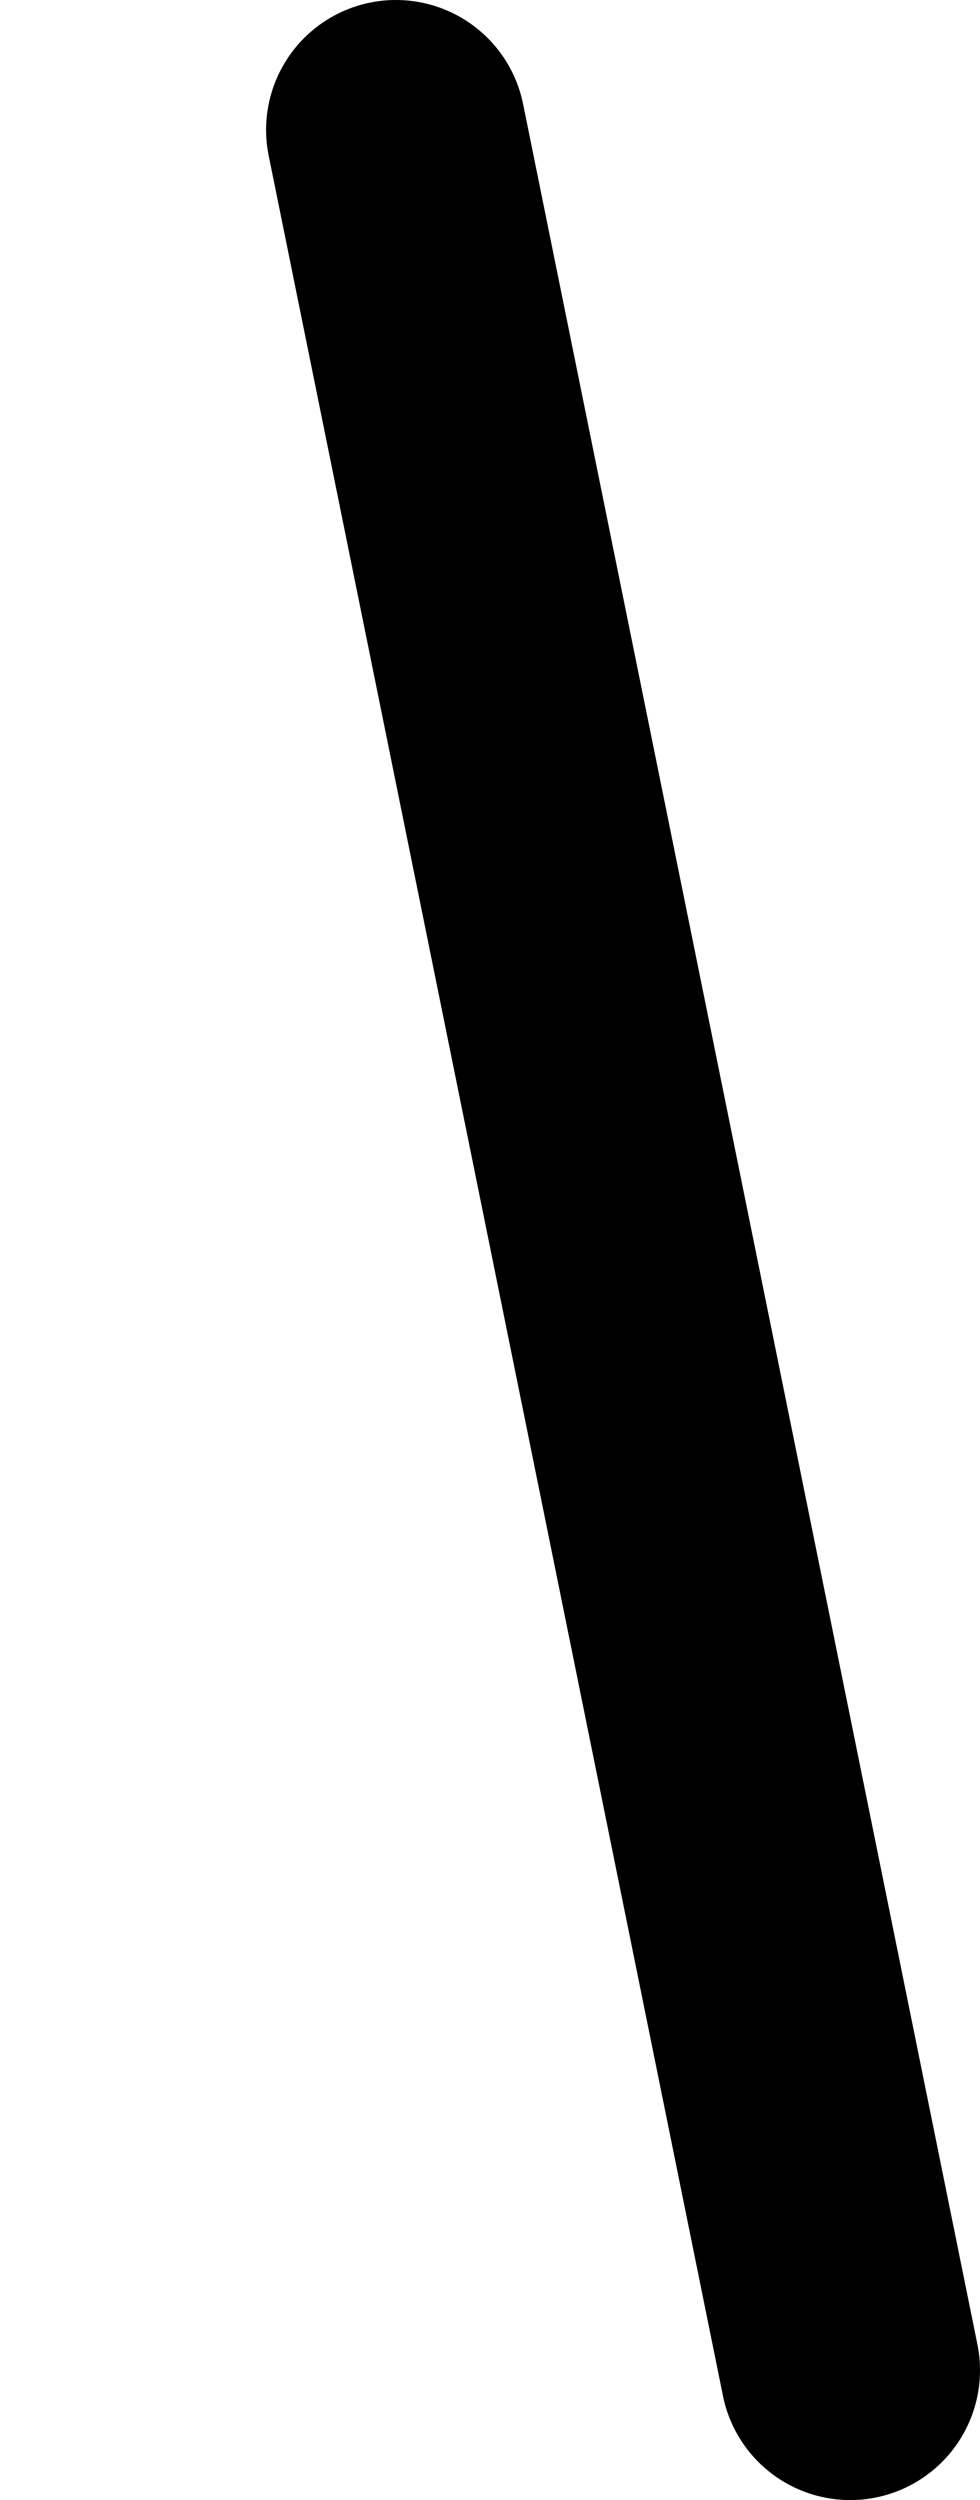 <?xml version="1.0" encoding="UTF-8" standalone="no"?>
<svg xmlns:xlink="http://www.w3.org/1999/xlink" height="77.0px" width="30.2px" xmlns="http://www.w3.org/2000/svg">
  <g transform="matrix(1.0, 0.0, 0.0, 1.0, -1.8, 101.0)">
    <path d="M14.0 -97.0 Q21.0 -62.5 28.0 -28.0" fill="none" stroke="#000000" stroke-linecap="round" stroke-linejoin="round" stroke-width="8.0">
      <animate attributeName="stroke" dur="2s" repeatCount="indefinite" values="#000000;#000001"/>
      <animate attributeName="stroke-width" dur="2s" repeatCount="indefinite" values="8.0;8.0"/>
      <animate attributeName="fill-opacity" dur="2s" repeatCount="indefinite" values="1.0;1.0"/>
      <animate attributeName="d" dur="2s" repeatCount="indefinite" values="M14.0 -97.0 Q21.0 -62.5 28.0 -28.0;M14.0 -97.0 Q-7.65 -58.75 28.0 -28.0"/>
    </path>
  </g>
</svg>

